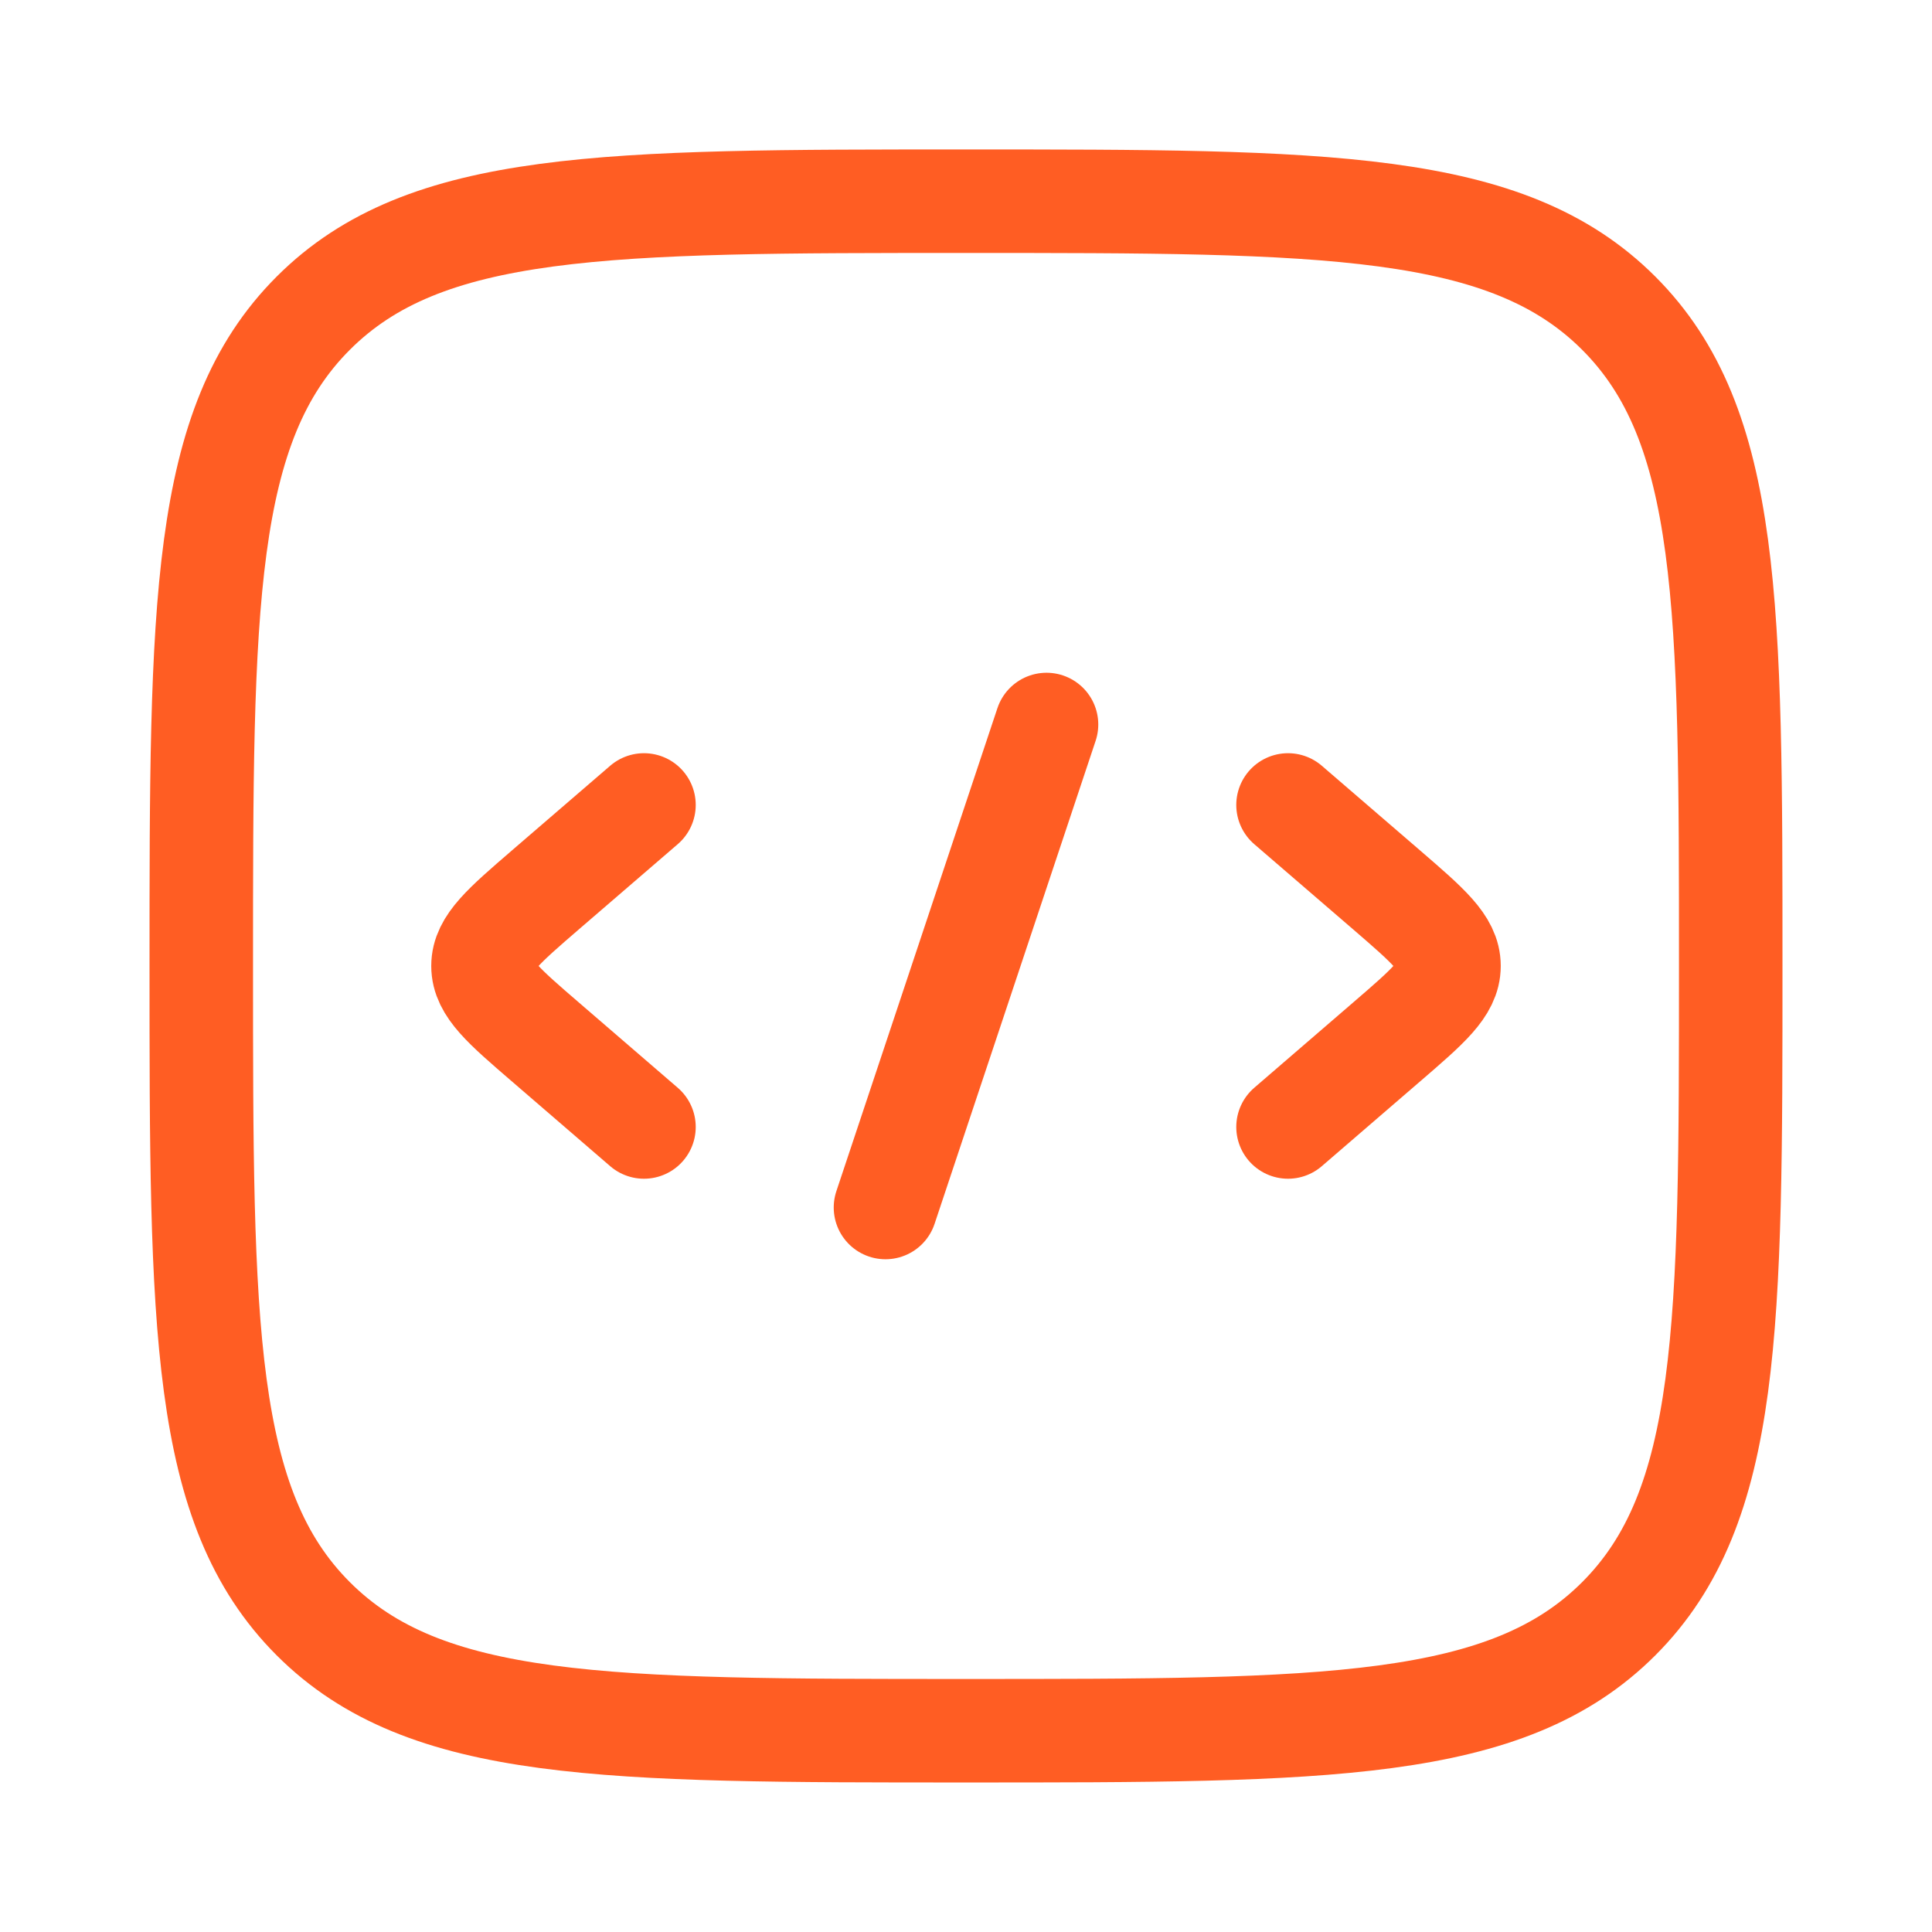 <?xml version="1.0" encoding="UTF-8"?> <svg xmlns="http://www.w3.org/2000/svg" width="28" height="28" viewBox="0 0 28 28" fill="none"><path d="M18.667 11.666L20.098 12.899C20.699 13.418 21 13.677 21 13.999C21 14.322 20.699 14.581 20.098 15.099L18.667 16.333" stroke="#FF5D23" stroke-width="1.5" stroke-linecap="round" stroke-linejoin="round"></path><path d="M9.333 11.666L7.902 12.899C7.301 13.418 7 13.677 7 13.999C7 14.322 7.301 14.581 7.902 15.099L9.333 16.333" stroke="#FF5D23" stroke-width="1.5" stroke-linecap="round" stroke-linejoin="round"></path><path d="M15.167 10.5L12.833 17.5" stroke="#FF5D23" stroke-width="1.5" stroke-linecap="round" stroke-linejoin="round"></path><path d="M2.917 13.999C2.917 8.775 2.917 6.162 4.54 4.539C6.163 2.916 8.775 2.916 14 2.916C19.225 2.916 21.837 2.916 23.46 4.539C25.083 6.162 25.083 8.775 25.083 13.999C25.083 19.224 25.083 21.836 23.46 23.46C21.837 25.083 19.225 25.083 14 25.083C8.775 25.083 6.163 25.083 4.54 23.46C2.917 21.836 2.917 19.224 2.917 13.999Z" stroke="#FF5D23" stroke-width="1.5"></path></svg> 